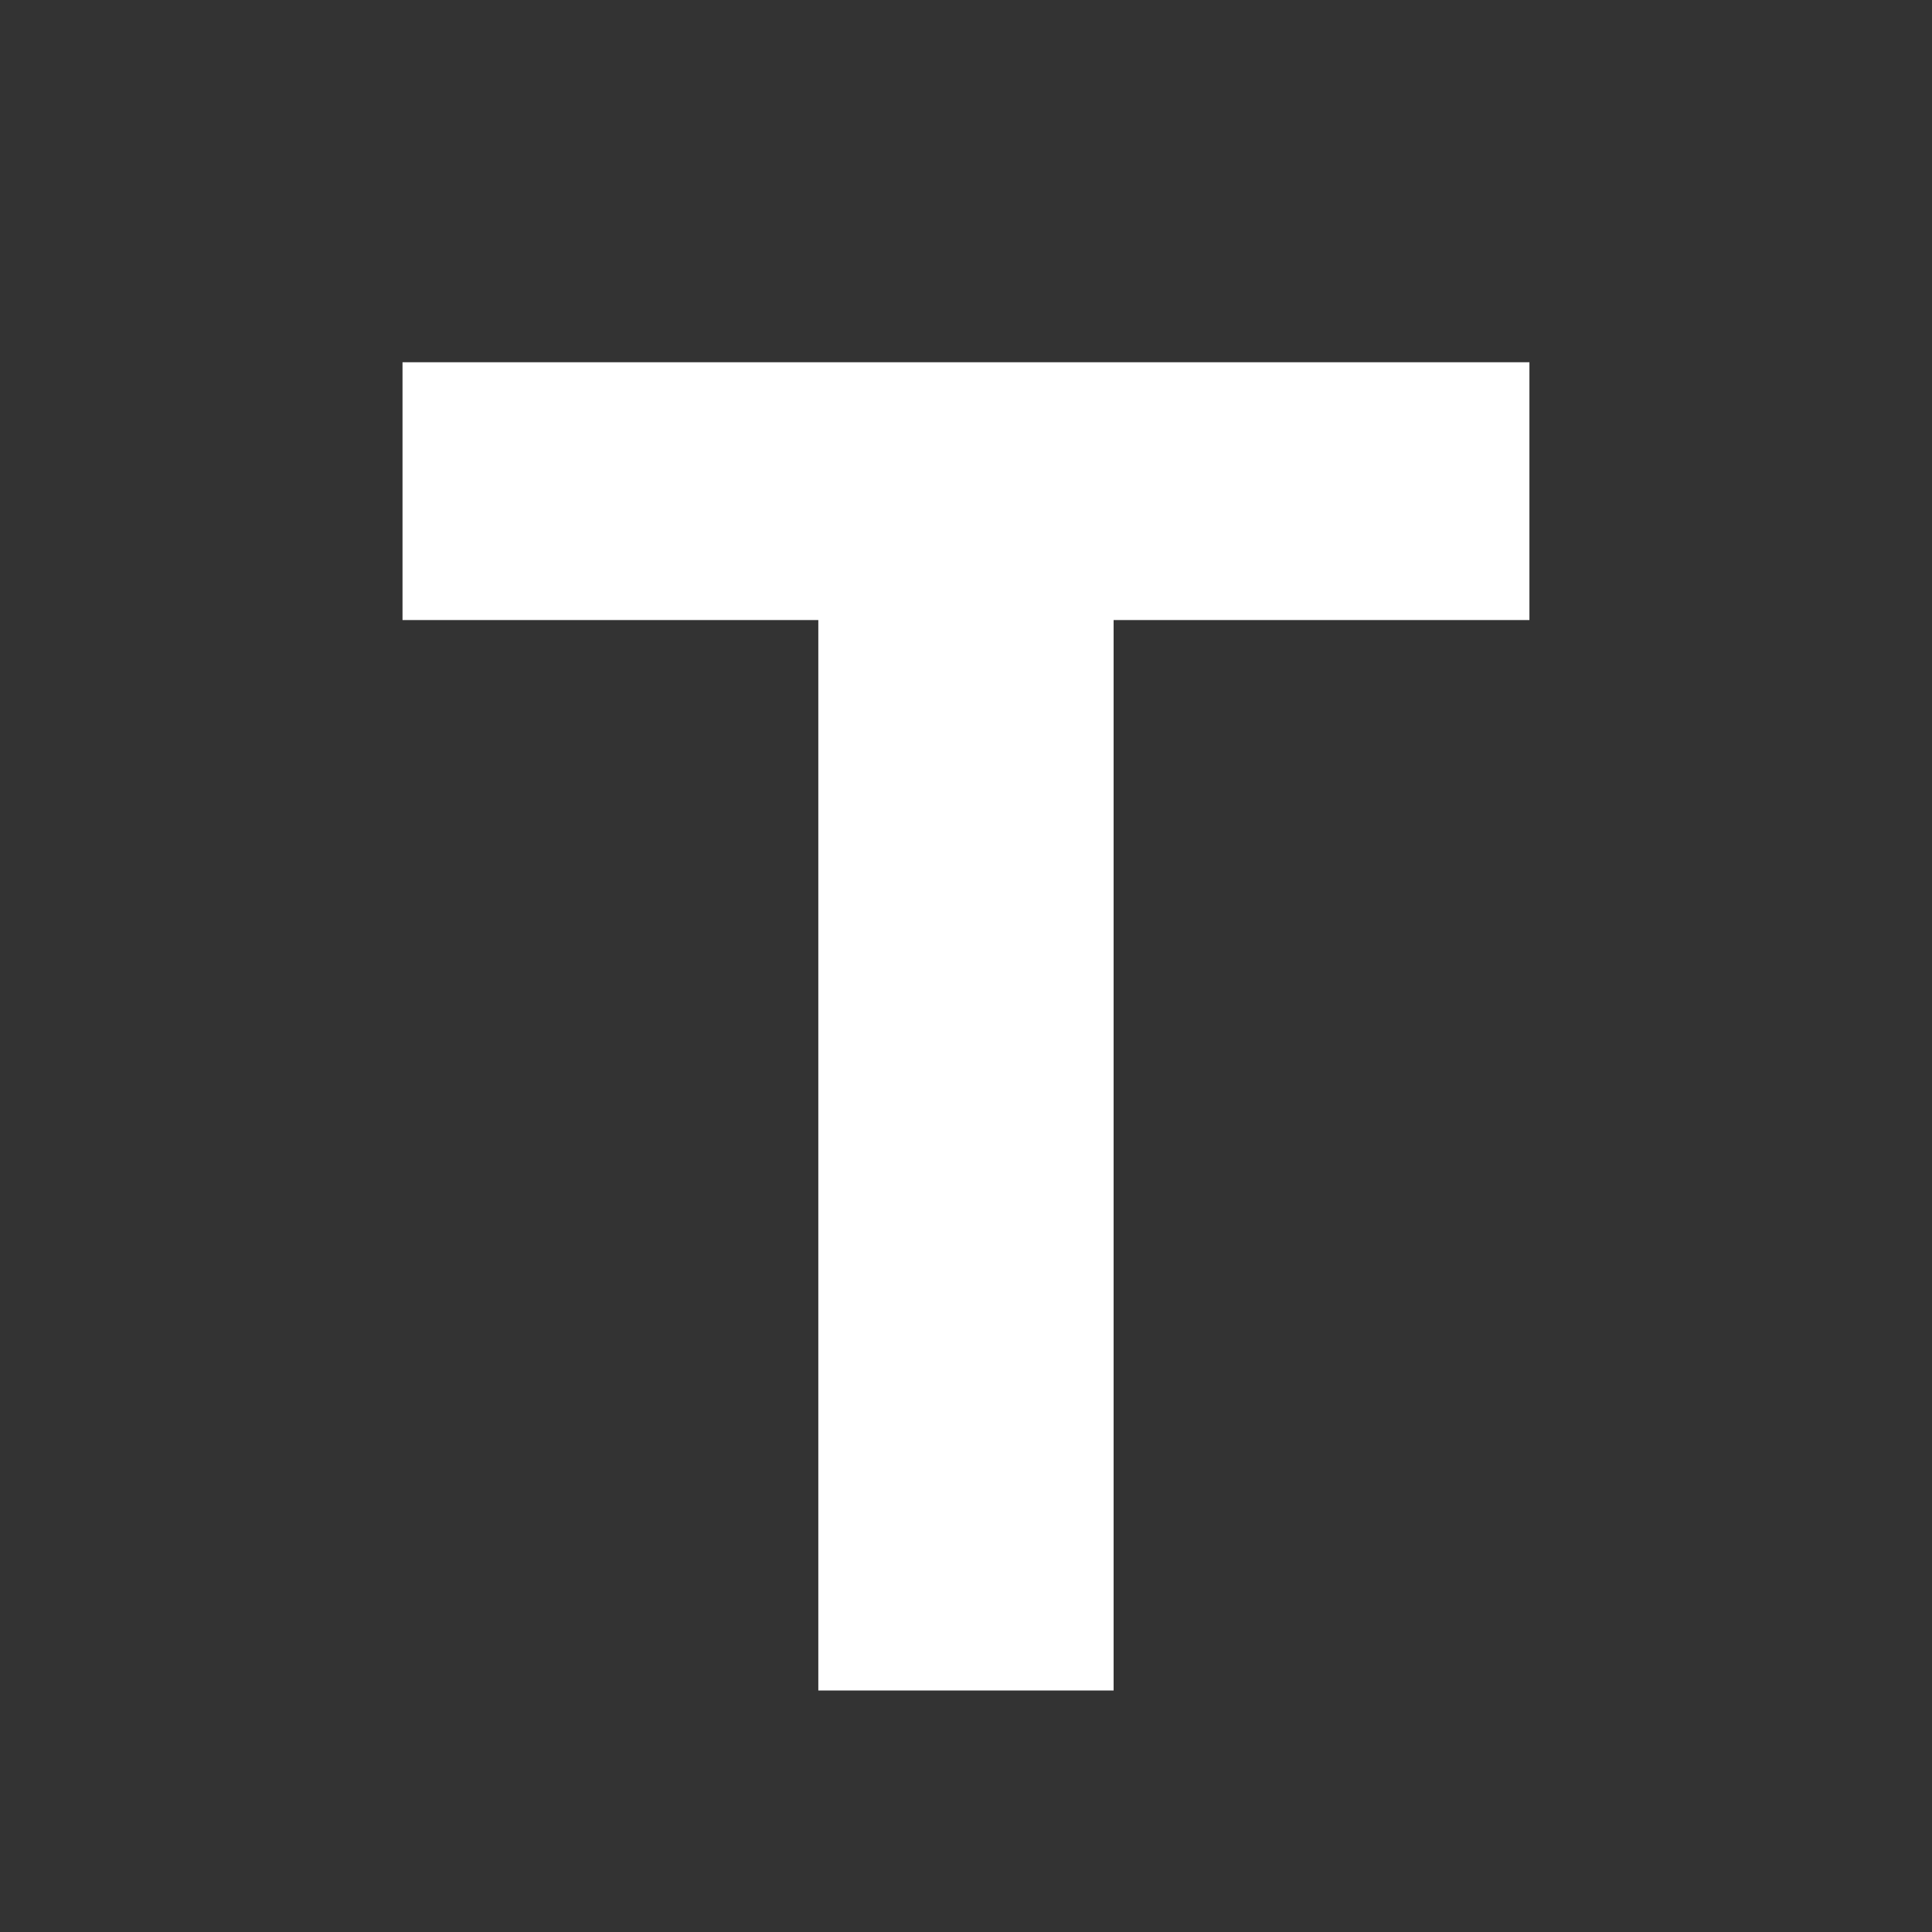 <svg xmlns="http://www.w3.org/2000/svg" width="32" height="32" fill="none"><rect width="100%" height="100%" fill="#333333" stroke="none"/><path fill="#fff" d="M6.667 10.27h6.887V28h4.891V10.27h6.887V6H6.667v4.27Z"/></svg>
